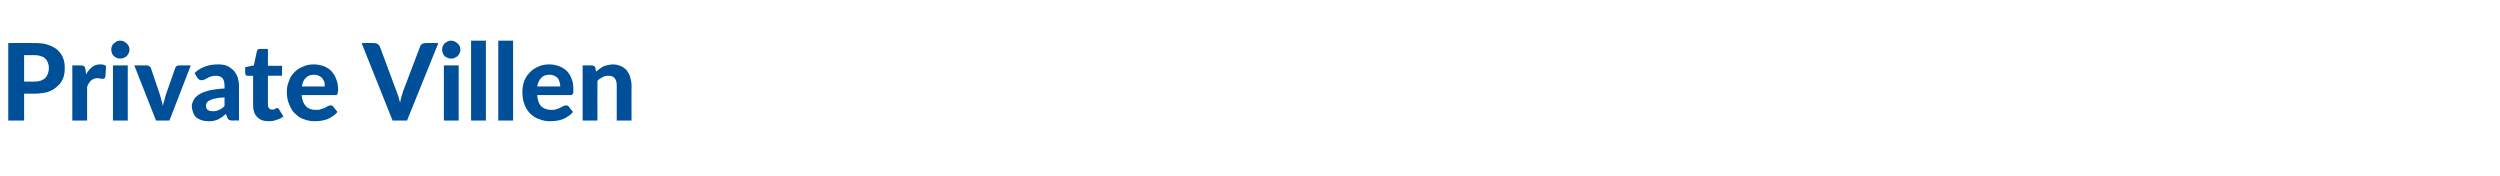 <?xml version="1.0" standalone="no"?><!DOCTYPE svg PUBLIC "-//W3C//DTD SVG 1.1//EN" "http://www.w3.org/Graphics/SVG/1.1/DTD/svg11.dtd"><svg xmlns="http://www.w3.org/2000/svg" version="1.1" width="726px" height="51px" viewBox="0 -10 726 51" style="top:-10px"><desc>Private Villen</desc><defs/><g id="Polygon15234"><path d="m7 17.2l0 7.8l-4.6 0l0-22.5c0 0 7.55-.04 7.6 0c1.5 0 2.8.1 3.9.5c1.2.4 2.1.9 2.8 1.5c.7.7 1.3 1.4 1.6 2.3c.4.9.5 1.9.5 2.9c0 1.1-.1 2.1-.5 3.1c-.4.9-.9 1.7-1.7 2.3c-.7.7-1.6 1.2-2.7 1.6c-1.1.3-2.5.5-3.9.5c-.05.02-3 0-3 0zm0-3.5c0 0 2.95-.04 3 0c1.4 0 2.5-.4 3.2-1.1c.6-.7 1-1.7 1-2.9c0-.5-.1-1-.3-1.5c-.2-.5-.4-.9-.8-1.2c-.3-.3-.7-.6-1.3-.7c-.5-.2-1.1-.3-1.8-.3c-.05 0-3 0-3 0l0 7.7zm14 11.3l0-16c0 0 2.51-.03 2.5 0c.4 0 .7.1.9.2c.2.2.3.4.4.8c0 0 .2 1.6.2 1.6c.5-.9 1.1-1.6 1.7-2.1c.7-.6 1.5-.8 2.4-.8c.7 0 1.3.1 1.7.5c0 0-.2 3.1-.2 3.1c-.1.2-.2.4-.3.5c-.1 0-.2.1-.4.1c-.2 0-.4 0-.7-.1c-.3 0-.6-.1-.9-.1c-.8 0-1.4.3-1.9.7c-.4.4-.8 1-1.1 1.8c-.03-.03 0 9.8 0 9.8l-4.3 0zm16.1-16l0 16l-4.3 0l0-16l4.3 0zm.5-4.6c0 .4-.1.7-.2 1c-.2.4-.4.6-.6.9c-.3.2-.5.4-.9.5c-.3.2-.6.2-1 .2c-.4 0-.7 0-1-.2c-.3-.1-.6-.3-.8-.5c-.3-.3-.5-.5-.6-.9c-.1-.3-.2-.6-.2-1c0-.3.1-.7.2-1c.1-.3.3-.6.6-.8c.2-.2.5-.4.8-.6c.3-.1.6-.2 1-.2c.4 0 .7.1 1 .2c.4.2.6.4.9.6c.2.2.4.5.6.8c.1.3.2.7.2 1zm1.4 4.6c0 0 3.56-.03 3.6 0c.3 0 .5 0 .7.2c.2.1.4.3.5.5c0 0 2.7 8 2.7 8c.1.5.3 1 .4 1.5c.2.5.3 1.1.4 1.6c.1-.5.2-1.1.4-1.6c.1-.5.3-1 .4-1.5c0 0 2.8-8 2.8-8c.1-.2.2-.4.4-.5c.2-.2.5-.2.8-.2c-.04-.03 3.3 0 3.3 0l-6.2 16l-3.9 0l-6.3-16zm28.4 16c-.4 0-.7-.1-.9-.2c-.2-.1-.4-.4-.5-.7c0 0-.4-1-.4-1c-.4.3-.8.6-1.1.9c-.4.2-.8.5-1.2.7c-.4.1-.8.3-1.3.4c-.5.1-1 .1-1.5.1c-.7 0-1.4-.1-2-.3c-.5-.2-1-.4-1.5-.8c-.4-.4-.7-.8-.9-1.4c-.2-.5-.4-1.2-.4-1.9c0-.6.2-1.1.5-1.7c.3-.6.8-1.1 1.5-1.6c.8-.5 1.7-.9 2.9-1.2c1.3-.3 2.8-.5 4.6-.6c0 0 0-.8 0-.8c0-1-.2-1.7-.6-2.2c-.5-.5-1.1-.7-1.9-.7c-.5 0-1 .1-1.4.2c-.4.1-.8.3-1.1.5c-.3.1-.5.3-.8.4c-.2.1-.5.2-.9.2c-.3 0-.5-.1-.7-.2c-.2-.2-.4-.3-.5-.5c0 0-.8-1.4-.8-1.4c.9-.9 2-1.5 3.1-1.9c1.1-.4 2.4-.6 3.7-.6c1 0 1.8.1 2.6.4c.7.3 1.3.8 1.9 1.3c.5.6.9 1.2 1.2 2c.2.8.4 1.6.4 2.5c-.02.01 0 10.1 0 10.1c0 0-1.97-.05-2 0zm-5.6-2.7c.7 0 1.3-.1 1.8-.4c.6-.2 1.1-.6 1.6-1.1c0 0 0-2.5 0-2.5c-1 0-1.9.1-2.6.3c-.7.1-1.2.3-1.6.5c-.5.2-.7.4-.9.7c-.2.2-.3.5-.3.8c0 .6.2 1.1.5 1.3c.4.3.9.4 1.5.4zm16.2 2.9c-.7 0-1.4-.1-1.9-.3c-.6-.2-1-.5-1.4-.9c-.4-.4-.7-.9-.9-1.4c-.2-.6-.3-1.2-.3-1.9c.02-.04 0-8.7 0-8.7c0 0-1.49.04-1.5 0c-.2 0-.4 0-.6-.2c-.1-.1-.2-.3-.2-.6c-.01-.02 0-1.7 0-1.7l2.5-.5c0 0 .92-4.1.9-4.1c.1-.5.4-.7 1-.7c-.04 0 2.2 0 2.2 0l0 4.9l4.1 0l0 2.9l-4.1 0c0 0-.01 8.38 0 8.4c0 .4.1.8.3 1c.2.3.5.4.9.4c.2 0 .4 0 .5 0c.2-.1.3-.1.4-.2c.1-.1.2-.1.3-.2c.1 0 .2 0 .3 0c.1 0 .2 0 .3.1c.1 0 .2.1.2.2c0 0 1.3 2.1 1.3 2.1c-.6.5-1.2.8-2 1c-.7.3-1.5.4-2.3.4zm13.1-16.5c1 0 2 .2 2.9.5c.8.3 1.6.8 2.2 1.4c.6.7 1.1 1.4 1.4 2.3c.4.9.6 2 .6 3.1c0 .3-.1.6-.1.8c0 .2-.1.4-.1.5c-.1.1-.2.2-.3.3c-.2 0-.3 0-.5 0c0 0-9.6 0-9.6 0c.1 1.5.6 2.6 1.3 3.3c.7.7 1.6 1 2.8 1c.6 0 1.1 0 1.5-.2c.5-.1.8-.3 1.2-.4c.3-.2.6-.4.8-.5c.3-.1.6-.2.8-.2c.4 0 .6.1.8.4c0 0 1.2 1.5 1.2 1.5c-.4.5-.9 1-1.5 1.3c-.5.4-1.1.7-1.7.9c-.6.2-1.2.3-1.8.4c-.6 0-1.1.1-1.7.1c-1.1 0-2.1-.2-3.1-.6c-1-.3-1.8-.9-2.5-1.6c-.8-.7-1.3-1.6-1.7-2.7c-.5-1-.7-2.3-.7-3.7c0-1.1.2-2.1.6-3c.3-1 .8-1.8 1.5-2.5c.7-.8 1.5-1.3 2.5-1.7c.9-.5 2-.7 3.2-.7zm.1 3c-1 0-1.8.3-2.4.9c-.6.6-1 1.4-1.1 2.5c0 0 6.6 0 6.6 0c0-.5 0-.9-.1-1.3c-.2-.4-.4-.7-.6-1.1c-.3-.3-.6-.5-1-.7c-.4-.2-.9-.3-1.4-.3zm13.8-9.2c0 0 3.7-.04 3.7 0c.4 0 .7.1 1 .3c.2.1.4.4.6.7c0 0 4.8 12.9 4.8 12.9c.2.5.4 1.1.6 1.6c.1.6.3 1.2.5 1.8c.1-.6.2-1.2.4-1.8c.2-.5.3-1.1.5-1.6c0 0 4.9-12.9 4.9-12.9c.1-.3.3-.5.5-.7c.3-.2.6-.3 1-.3c0-.04 3.8 0 3.8 0l-9.1 22.5l-4.2 0l-9-22.5zm28.2 6.5l0 16l-4.3 0l0-16l4.3 0zm.5-4.6c0 .4-.1.7-.2 1c-.2.4-.4.6-.6.9c-.3.2-.6.4-.9.5c-.3.2-.7.2-1 .2c-.4 0-.7 0-1-.2c-.3-.1-.6-.3-.9-.5c-.2-.3-.4-.5-.5-.9c-.2-.3-.2-.6-.2-1c0-.3 0-.7.2-1c.1-.3.3-.6.5-.8c.3-.2.6-.4.9-.6c.3-.1.6-.2 1-.2c.3 0 .7.1 1 .2c.3.2.6.4.9.6c.2.2.4.5.6.8c.1.3.2.7.2 1zm7.4-2.6l0 23.2l-4.3 0l0-23.2l4.3 0zm7.9 0l0 23.2l-4.3 0l0-23.2l4.3 0zm10.5 6.9c1 0 2 .2 2.8.5c.9.3 1.6.8 2.3 1.4c.6.7 1.1 1.4 1.4 2.3c.4.9.5 2 .5 3.1c0 .3 0 .6 0 .8c0 .2-.1.4-.2.5c0 .1-.1.2-.3.3c-.1 0-.2 0-.4 0c0 0-9.6 0-9.6 0c.1 1.5.5 2.6 1.2 3.3c.8.7 1.7 1 2.9 1c.6 0 1.1 0 1.5-.2c.4-.1.8-.3 1.1-.4c.4-.2.6-.4.9-.5c.3-.1.5-.2.8-.2c.3 0 .6.1.8.4c0 0 1.2 1.5 1.2 1.5c-.4.5-.9 1-1.5 1.3c-.5.4-1.1.7-1.7.9c-.6.2-1.2.3-1.8.4c-.6 0-1.2.1-1.7.1c-1.1 0-2.2-.2-3.1-.6c-1-.3-1.9-.9-2.6-1.6c-.7-.7-1.3-1.6-1.7-2.7c-.4-1-.6-2.3-.6-3.7c0-1.1.2-2.1.5-3c.4-1 .9-1.8 1.6-2.5c.7-.8 1.5-1.3 2.4-1.7c1-.5 2.1-.7 3.3-.7zm.1 3c-1.1 0-1.9.3-2.4.9c-.6.6-1 1.4-1.2 2.5c0 0 6.7 0 6.7 0c0-.5-.1-.9-.2-1.3c-.1-.4-.3-.7-.5-1.1c-.3-.3-.6-.5-1-.7c-.4-.2-.9-.3-1.4-.3zm9.6 13.3l0-16c0 0 2.62-.03 2.6 0c.6 0 .9.2 1.1.7c0 0 .2 1.1.2 1.1c.4-.3.7-.6 1-.8c.4-.3.8-.5 1.1-.7c.4-.2.9-.3 1.3-.4c.5-.1.9-.2 1.5-.2c.8 0 1.6.2 2.3.5c.7.3 1.2.7 1.7 1.2c.4.6.8 1.2 1 2c.2.7.4 1.5.4 2.4c-.04 0 0 10.2 0 10.2l-4.3 0c0 0 0-10.2 0-10.2c0-.9-.2-1.6-.6-2.1c-.4-.5-1-.7-1.8-.7c-.7 0-1.2.1-1.7.4c-.6.3-1.1.6-1.5 1.1c-.04-.03 0 11.5 0 11.5l-4.3 0z" stroke="none" fill="#004f99"/></g></svg>